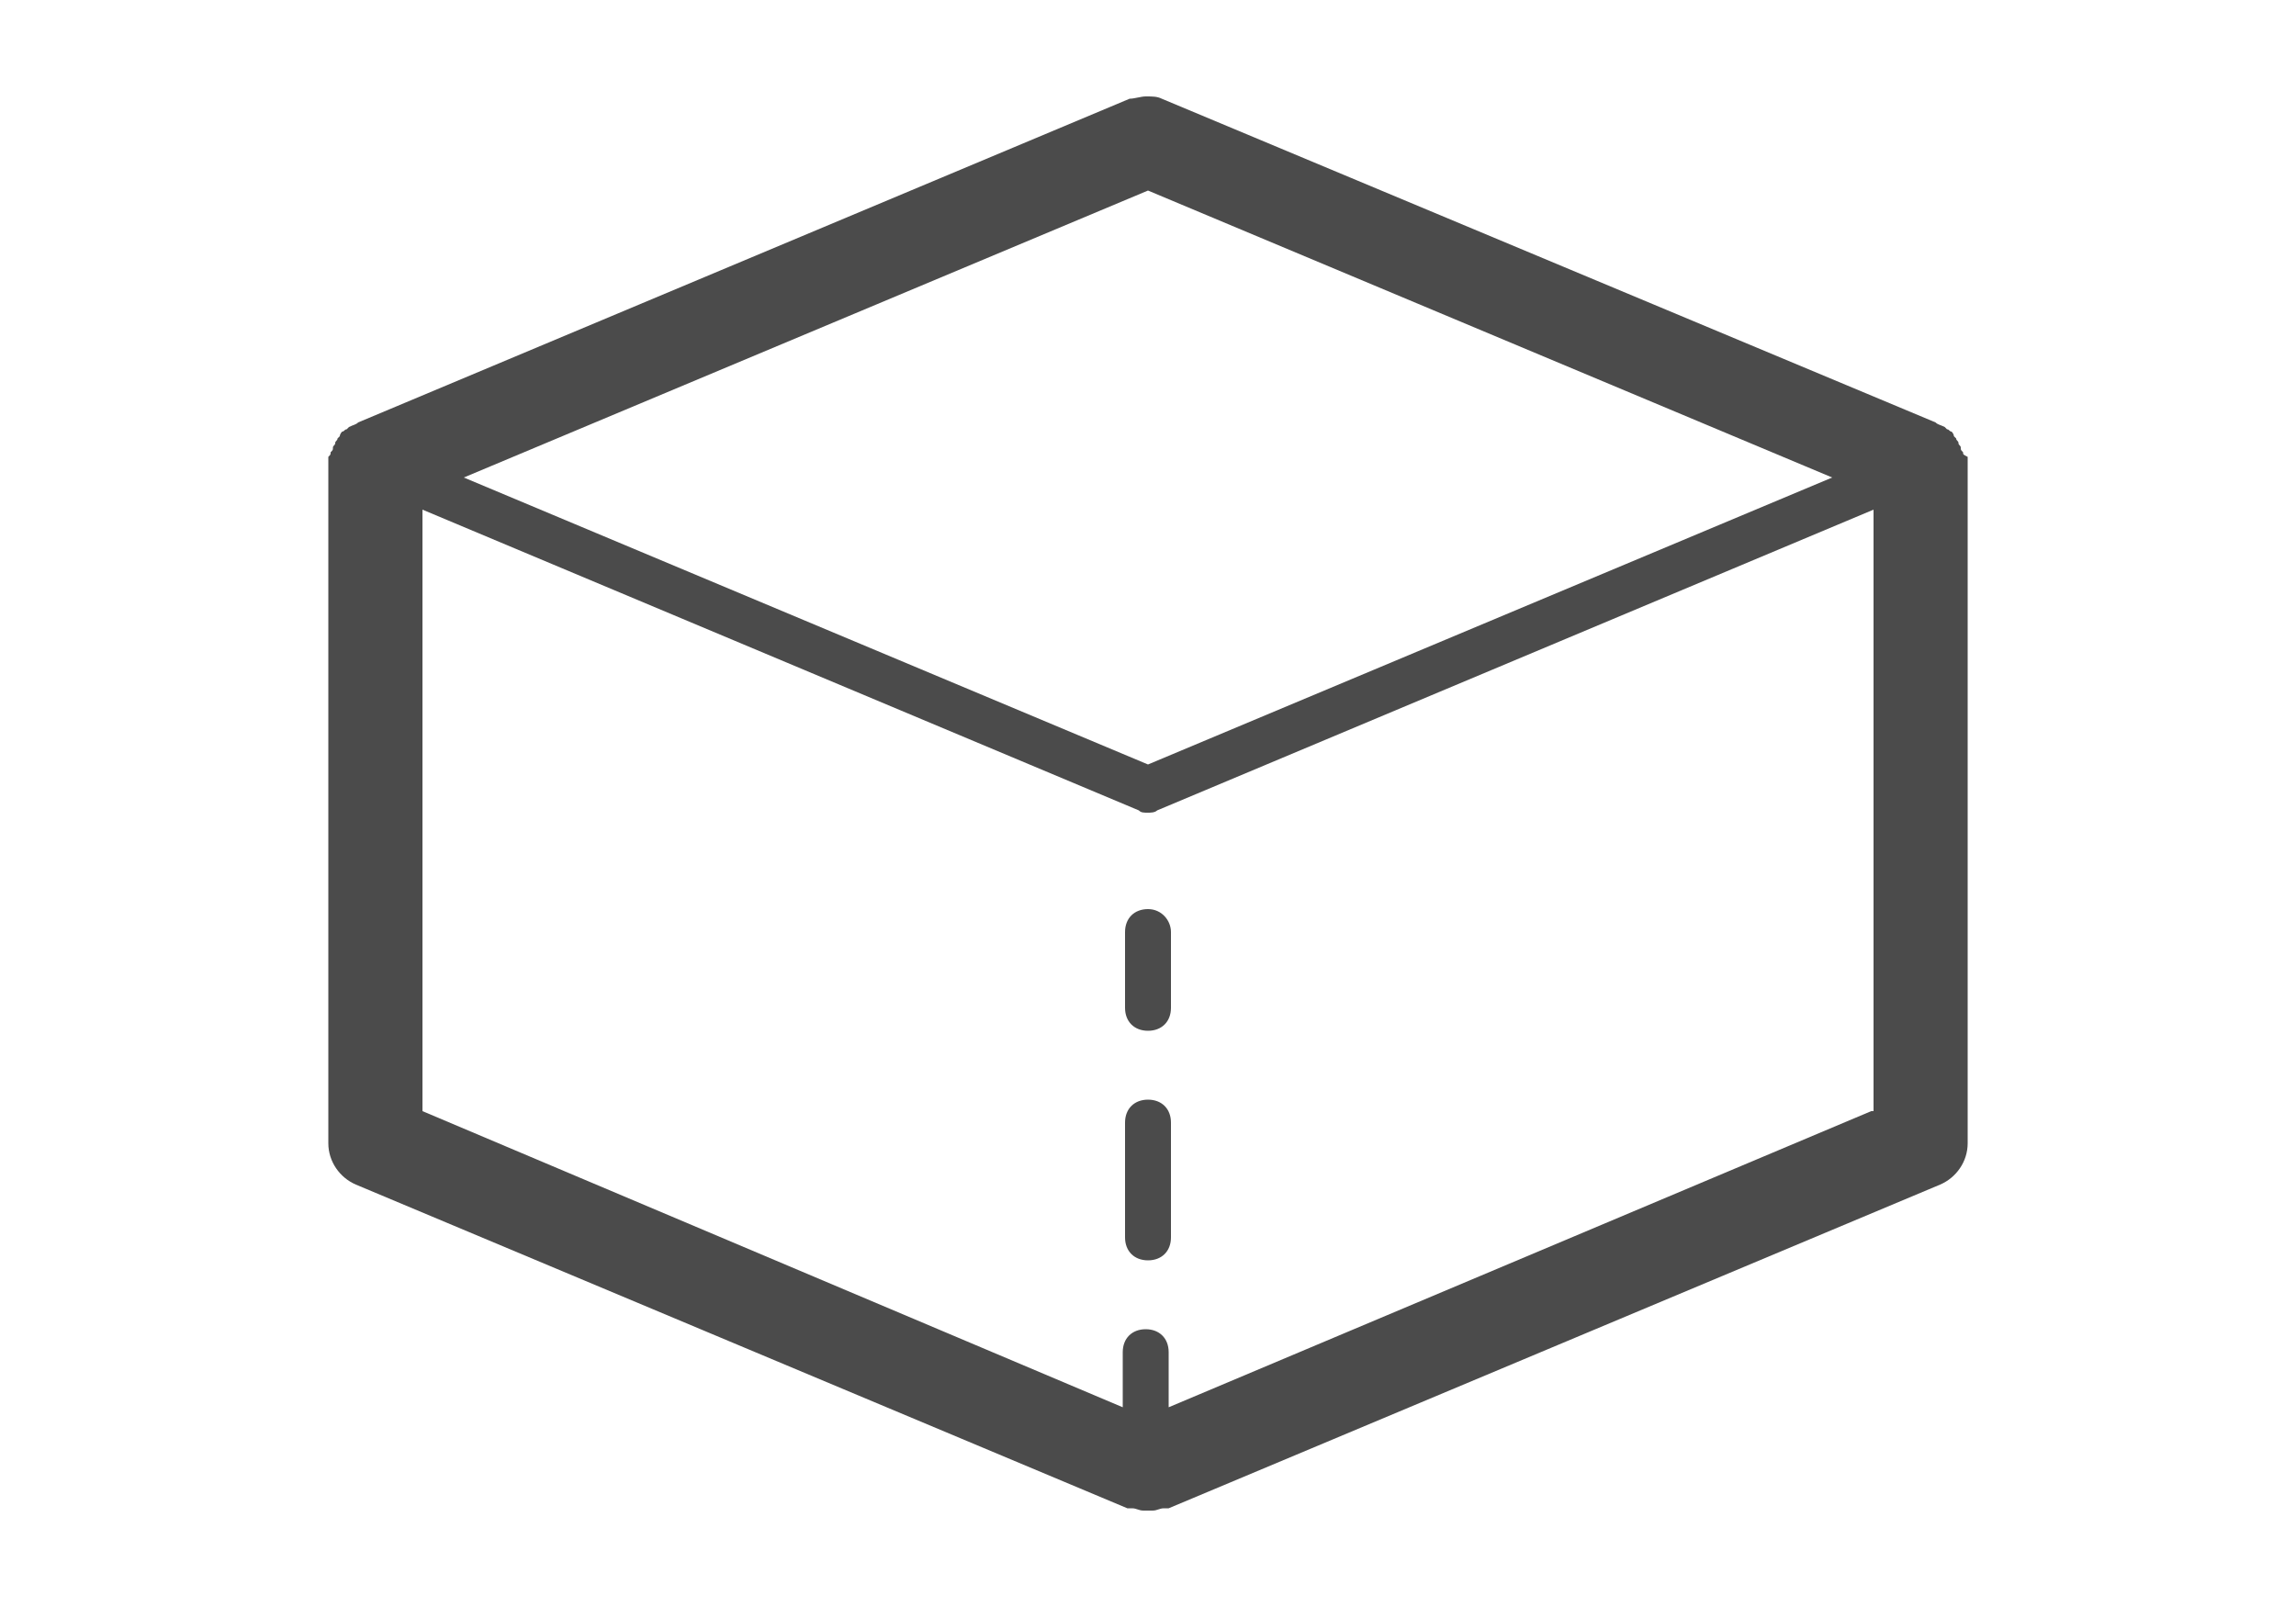 <?xml version="1.0" encoding="utf-8"?>
<!-- Generator: Adobe Illustrator 25.0.0, SVG Export Plug-In . SVG Version: 6.00 Build 0)  -->
<svg version="1.1" id="Layer_1" xmlns="http://www.w3.org/2000/svg" xmlns:xlink="http://www.w3.org/1999/xlink" x="0px" y="0px"
	 viewBox="0 0 100 70" style="enable-background:new 0 0 100 70;" xml:space="preserve">
<style type="text/css">
	.st0{fill:#4B4B4B;}
</style>
<path class="st0" d="M85.5,19.7c-0.1-0.1-0.1-0.1-0.1-0.2s-0.1-0.1-0.1-0.2c0-0.1-0.1-0.1-0.1-0.2L85.1,19c0-0.1-0.1-0.2-0.1-0.2
	c-0.1,0-0.1-0.1-0.2-0.1l-0.1-0.1c-0.2-0.1-0.3-0.1-0.4-0.2L50.6,4.3c-0.2-0.1-0.4-0.1-0.7-0.1c-0.2,0-0.5,0.1-0.7,0.1L15.6,18.4
	c-0.1,0.1-0.2,0.1-0.4,0.2l-0.1,0.1c-0.1,0-0.1,0.1-0.2,0.1c0,0-0.1,0.1-0.1,0.2l-0.1,0.1c0,0.1-0.1,0.1-0.1,0.2
	c0,0.1-0.1,0.1-0.1,0.2s0,0.1-0.1,0.2c0,0.1,0,0.1-0.1,0.2c0,0.1,0,0.3,0,0.4v29.5c0,0.8,0.5,1.5,1.2,1.8l33.6,14.1h0.1h0.1
	c0.2,0,0.3,0.1,0.5,0.1c0.1,0,0.1,0,0.2,0c0,0,0.1,0,0.2,0c0.2,0,0.3-0.1,0.5-0.1h0.1h0.1l33.6-14.1c0.7-0.3,1.2-1,1.2-1.8V20.3
	c0-0.1,0-0.3,0-0.4C85.5,19.8,85.5,19.8,85.5,19.7z M50,8.3l29.8,12.5L50,33.3L20.2,20.8L50,8.3z M81.5,48.4L50.9,61.3v-2.4
	c0-0.6-0.4-1-1-1c-0.6,0-1,0.4-1,1v2.4L18.4,48.4V22.2l31.2,13.1c0.1,0.1,0.2,0.1,0.4,0.1c0.1,0,0.3,0,0.4-0.1l31.2-13.1V48.4z"/>
<path class="st0" d="M50,39.6c-0.6,0-1,0.4-1,1v3.3c0,0.6,0.4,1,1,1s1-0.4,1-1v-3.3C51,40.1,50.6,39.6,50,39.6z"/>
<path class="st0" d="M50,47.9c-0.6,0-1,0.4-1,1v5c0,0.6,0.4,1,1,1s1-0.4,1-1v-5C51,48.3,50.6,47.9,50,47.9z"/>
</svg>
